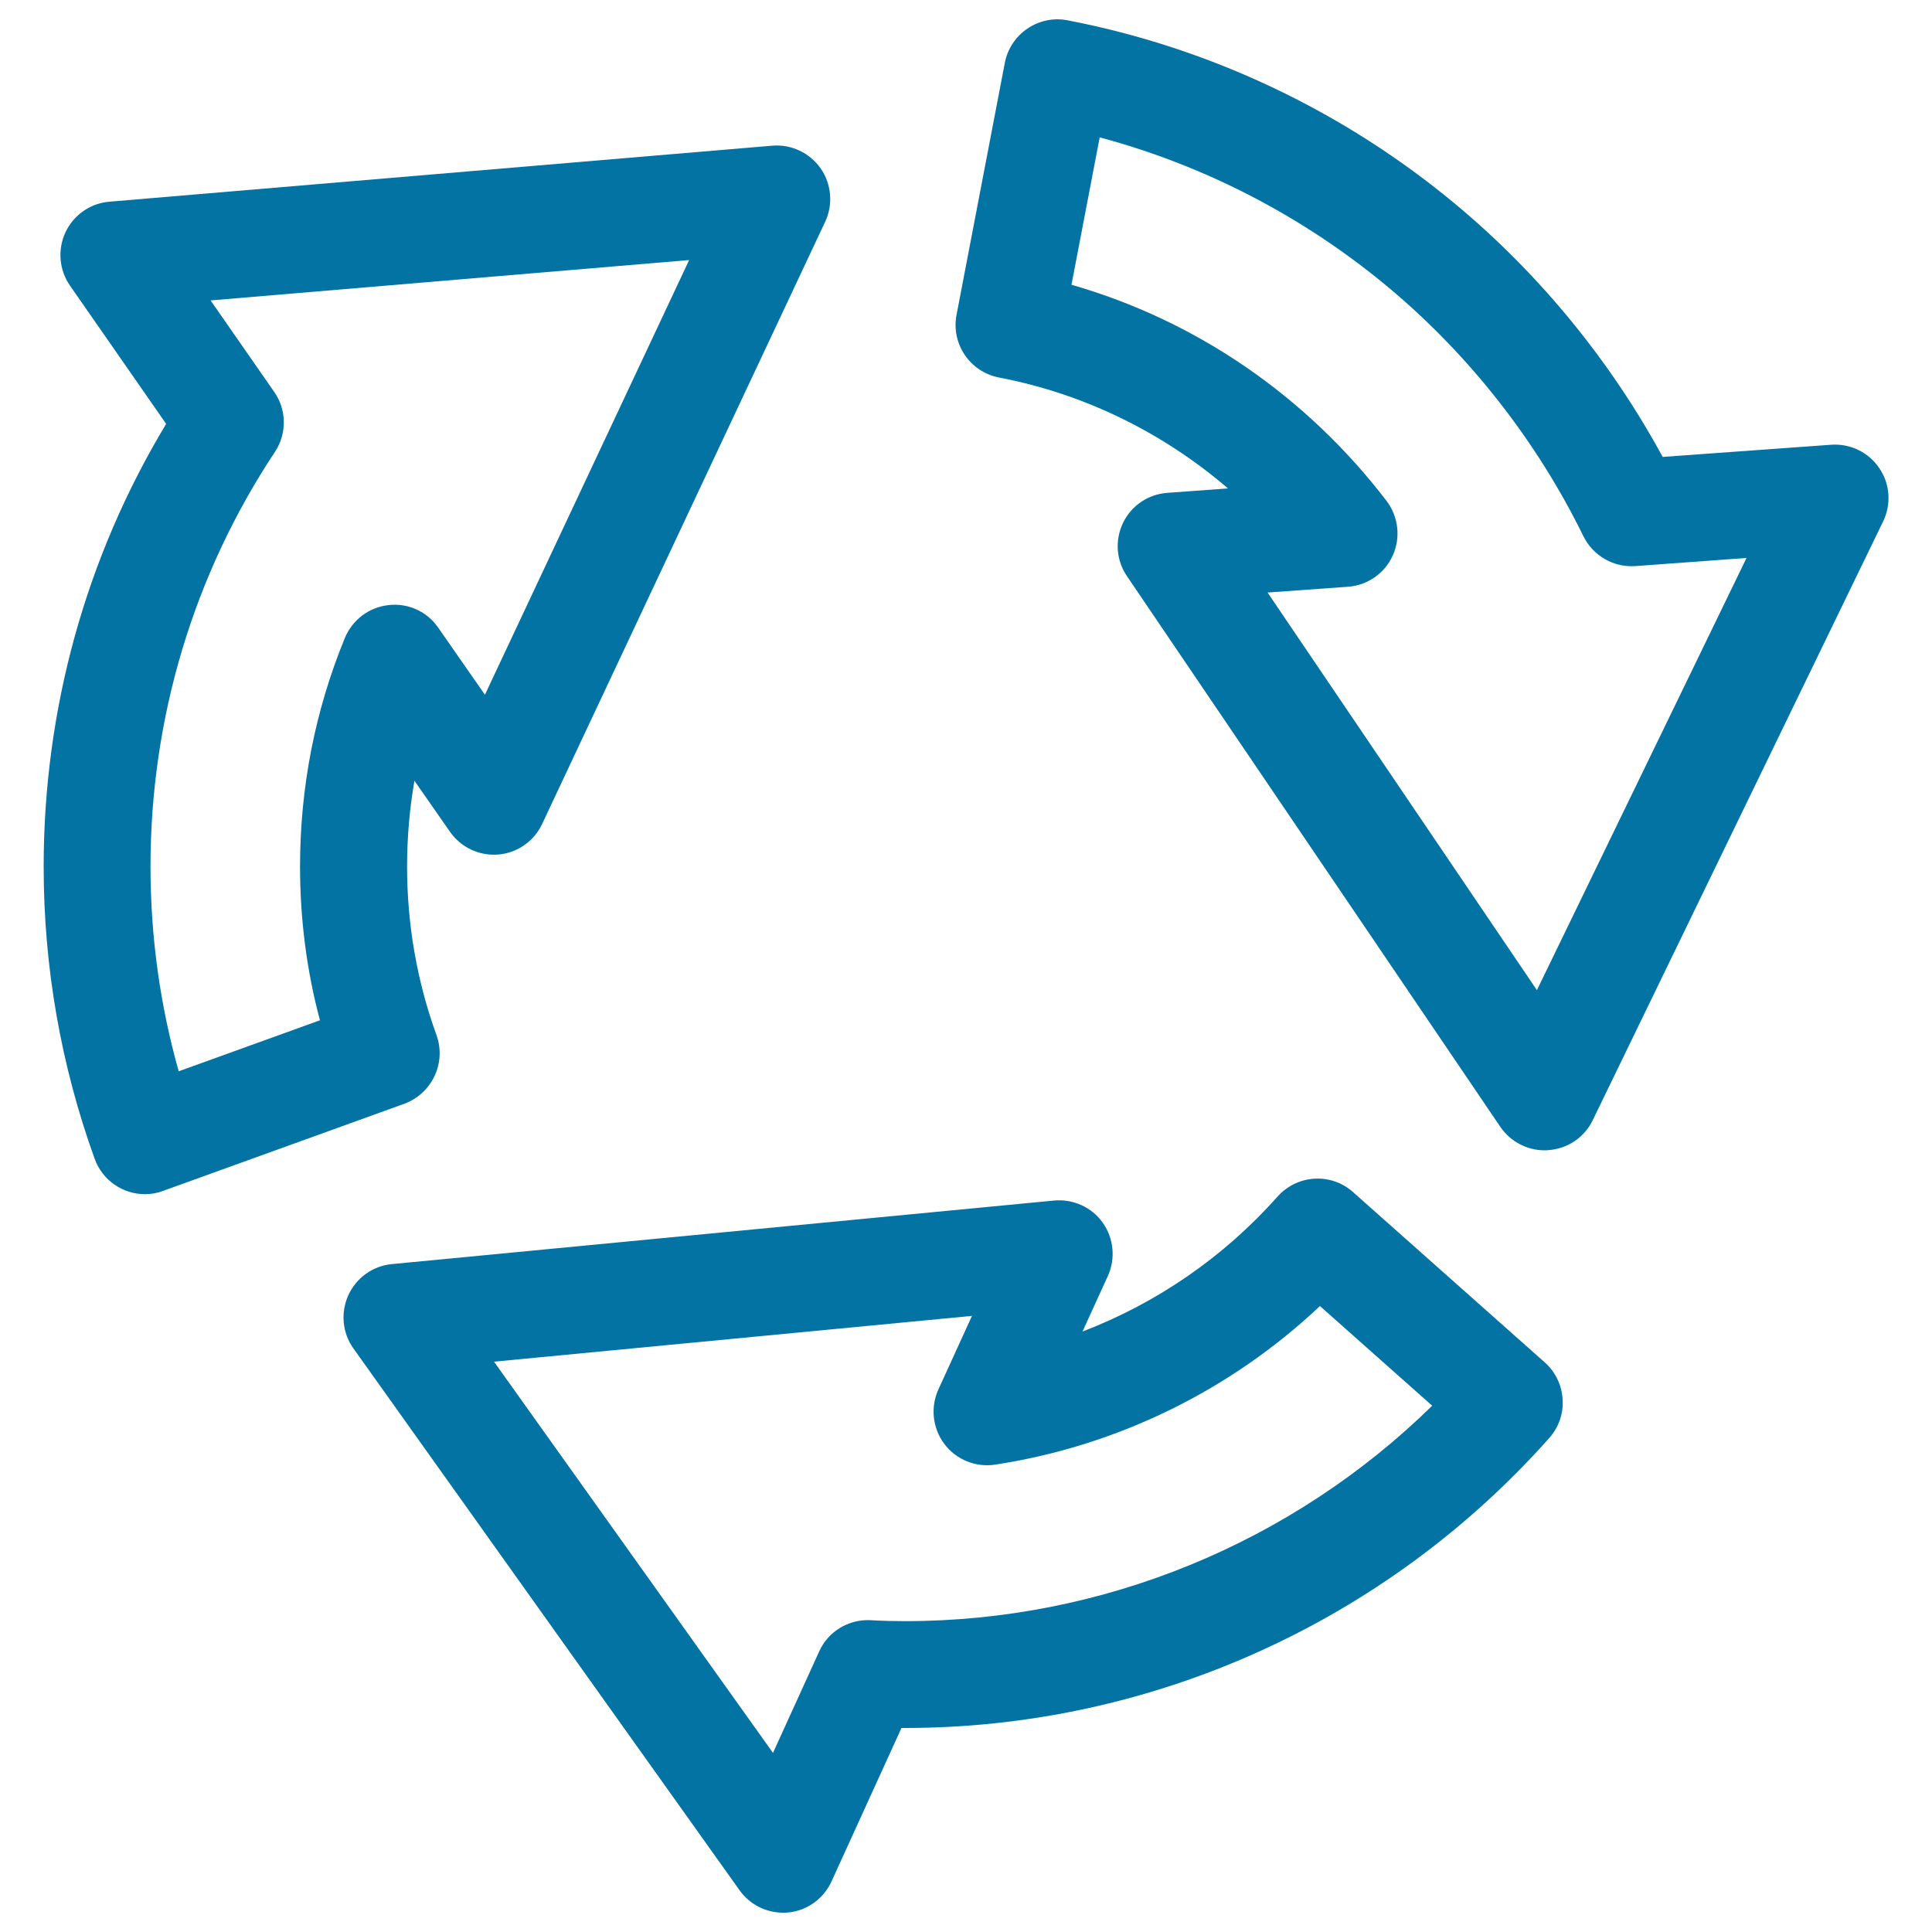 <svg xmlns="http://www.w3.org/2000/svg" viewBox="0 0 1000 1000" style="fill:#0273a2">
<title>Refresh Arrows SVG icon</title>
<g><g><path d="M972.7,242.3c-5.5-8.2-15-12.8-24.9-12.1l-87.2,6.3c-26.9-49.5-63.4-94.2-106.5-130.2c-58-48.5-127.7-81.6-201.6-95.8c-7.2-1.4-14.7,0.2-20.7,4.3c-6.1,4.1-10.3,10.5-11.7,17.7l-25,130.5c-2.9,15,7,29.5,22,32.4c43.9,8.4,84.6,28.3,118.5,57.4l-31.4,2.3c-9.9,0.7-18.6,6.6-22.9,15.5c-4.3,8.9-3.6,19.4,2,27.6l193.3,285.1c5.2,7.6,13.8,12.1,22.9,12.1c0.7,0,1.3,0,2-0.1c9.9-0.7,18.6-6.6,22.9-15.5l150.3-309.9C979,261,978.3,250.4,972.7,242.3z M795.5,512.5L656.1,306.7l41.6-3c10.1-0.7,19.1-7,23.2-16.2c4.2-9.3,2.9-20.1-3.2-28.2c-41.6-54.4-98.8-93.5-163.1-111.9l14.6-76.3c54.6,14.6,105.8,41.2,149.5,77.7c42,35.1,76.8,79.6,100.9,128.8c5,10.1,15.6,16.2,26.9,15.4l57.5-4.2L795.5,512.5z"/><path d="M799.6,705.2L700.3,617c-5.5-4.9-12.7-7.4-20-6.9c-7.3,0.4-14.2,3.8-19.1,9.3c-27.7,31.2-62.5,55.1-100.9,69.8l13.1-28.7c4.1-9,3.1-19.5-2.6-27.6c-5.7-8.1-15.4-12.4-25.2-11.5l-342.8,32.9c-9.8,0.9-18.4,7.1-22.5,16.1c-4.1,9-3.1,19.5,2.6,27.5l199.9,280.5c5.2,7.3,13.6,11.6,22.5,11.6c0.9,0,1.8,0,2.6-0.1c9.8-0.9,18.4-7.1,22.5-16.1l36.2-79.4c0.6,0,1.2,0,1.8,0c127.2,0,248.7-54.7,333.5-150.1c4.9-5.5,7.4-12.7,6.9-20C808.4,717,805.1,710.1,799.6,705.2z M468.5,839.1c-5.4,0-11.2-0.1-18.1-0.5c-11.3-0.5-21.8,5.9-26.4,16.2l-23.9,52.5L255.7,704.8l247.4-23.7l-17.4,38.1c-4.2,9.2-3,20.1,3.1,28.2c6.1,8.1,16.2,12.2,26.2,10.7c63.1-9.6,121.9-38.4,168.2-82.1l58.1,51.6C668.6,798.8,570.6,839.1,468.5,839.1z"/><path d="M225.9,535.7c-10.1-27.9-15.2-57.3-15.2-87.2c0-15,1.3-29.9,3.8-44.4l18.4,26.4c5.6,8.1,15.2,12.6,25,11.8c9.9-0.8,18.5-6.9,22.7-15.8l146.5-311.7c4.2-8.9,3.3-19.5-2.3-27.6c-5.7-8.1-15.2-12.6-25-11.8l-343.2,29c-9.9,0.8-18.5,6.9-22.7,15.8c-4.2,9-3.3,19.5,2.3,27.6l49.8,71.6c-41.6,69-63.4,147.8-63.4,229.2c0,51.8,8.9,102.7,26.4,151.2c4.1,11.3,14.7,18.3,26,18.3c3.1,0,6.3-0.5,9.4-1.7l124.9-45.1C223.7,565.9,231.1,550.1,225.9,535.7z M201.1,313.2c-10.1,1.1-18.7,7.6-22.6,17c-15.4,37.5-23.2,77.3-23.2,118.3c0,27.1,3.4,53.7,10.3,79.6l-73.1,26.4c-9.7-34.4-14.6-69.9-14.6-106c0-76.8,22.3-151.1,64.4-214.6c6.3-9.5,6.1-21.8-0.4-31.1l-32.9-47.3l247.7-20.9l-105.7,225l-24.1-34.6C221.1,316.5,211.2,312,201.1,313.2z"/></g></g>
</svg>